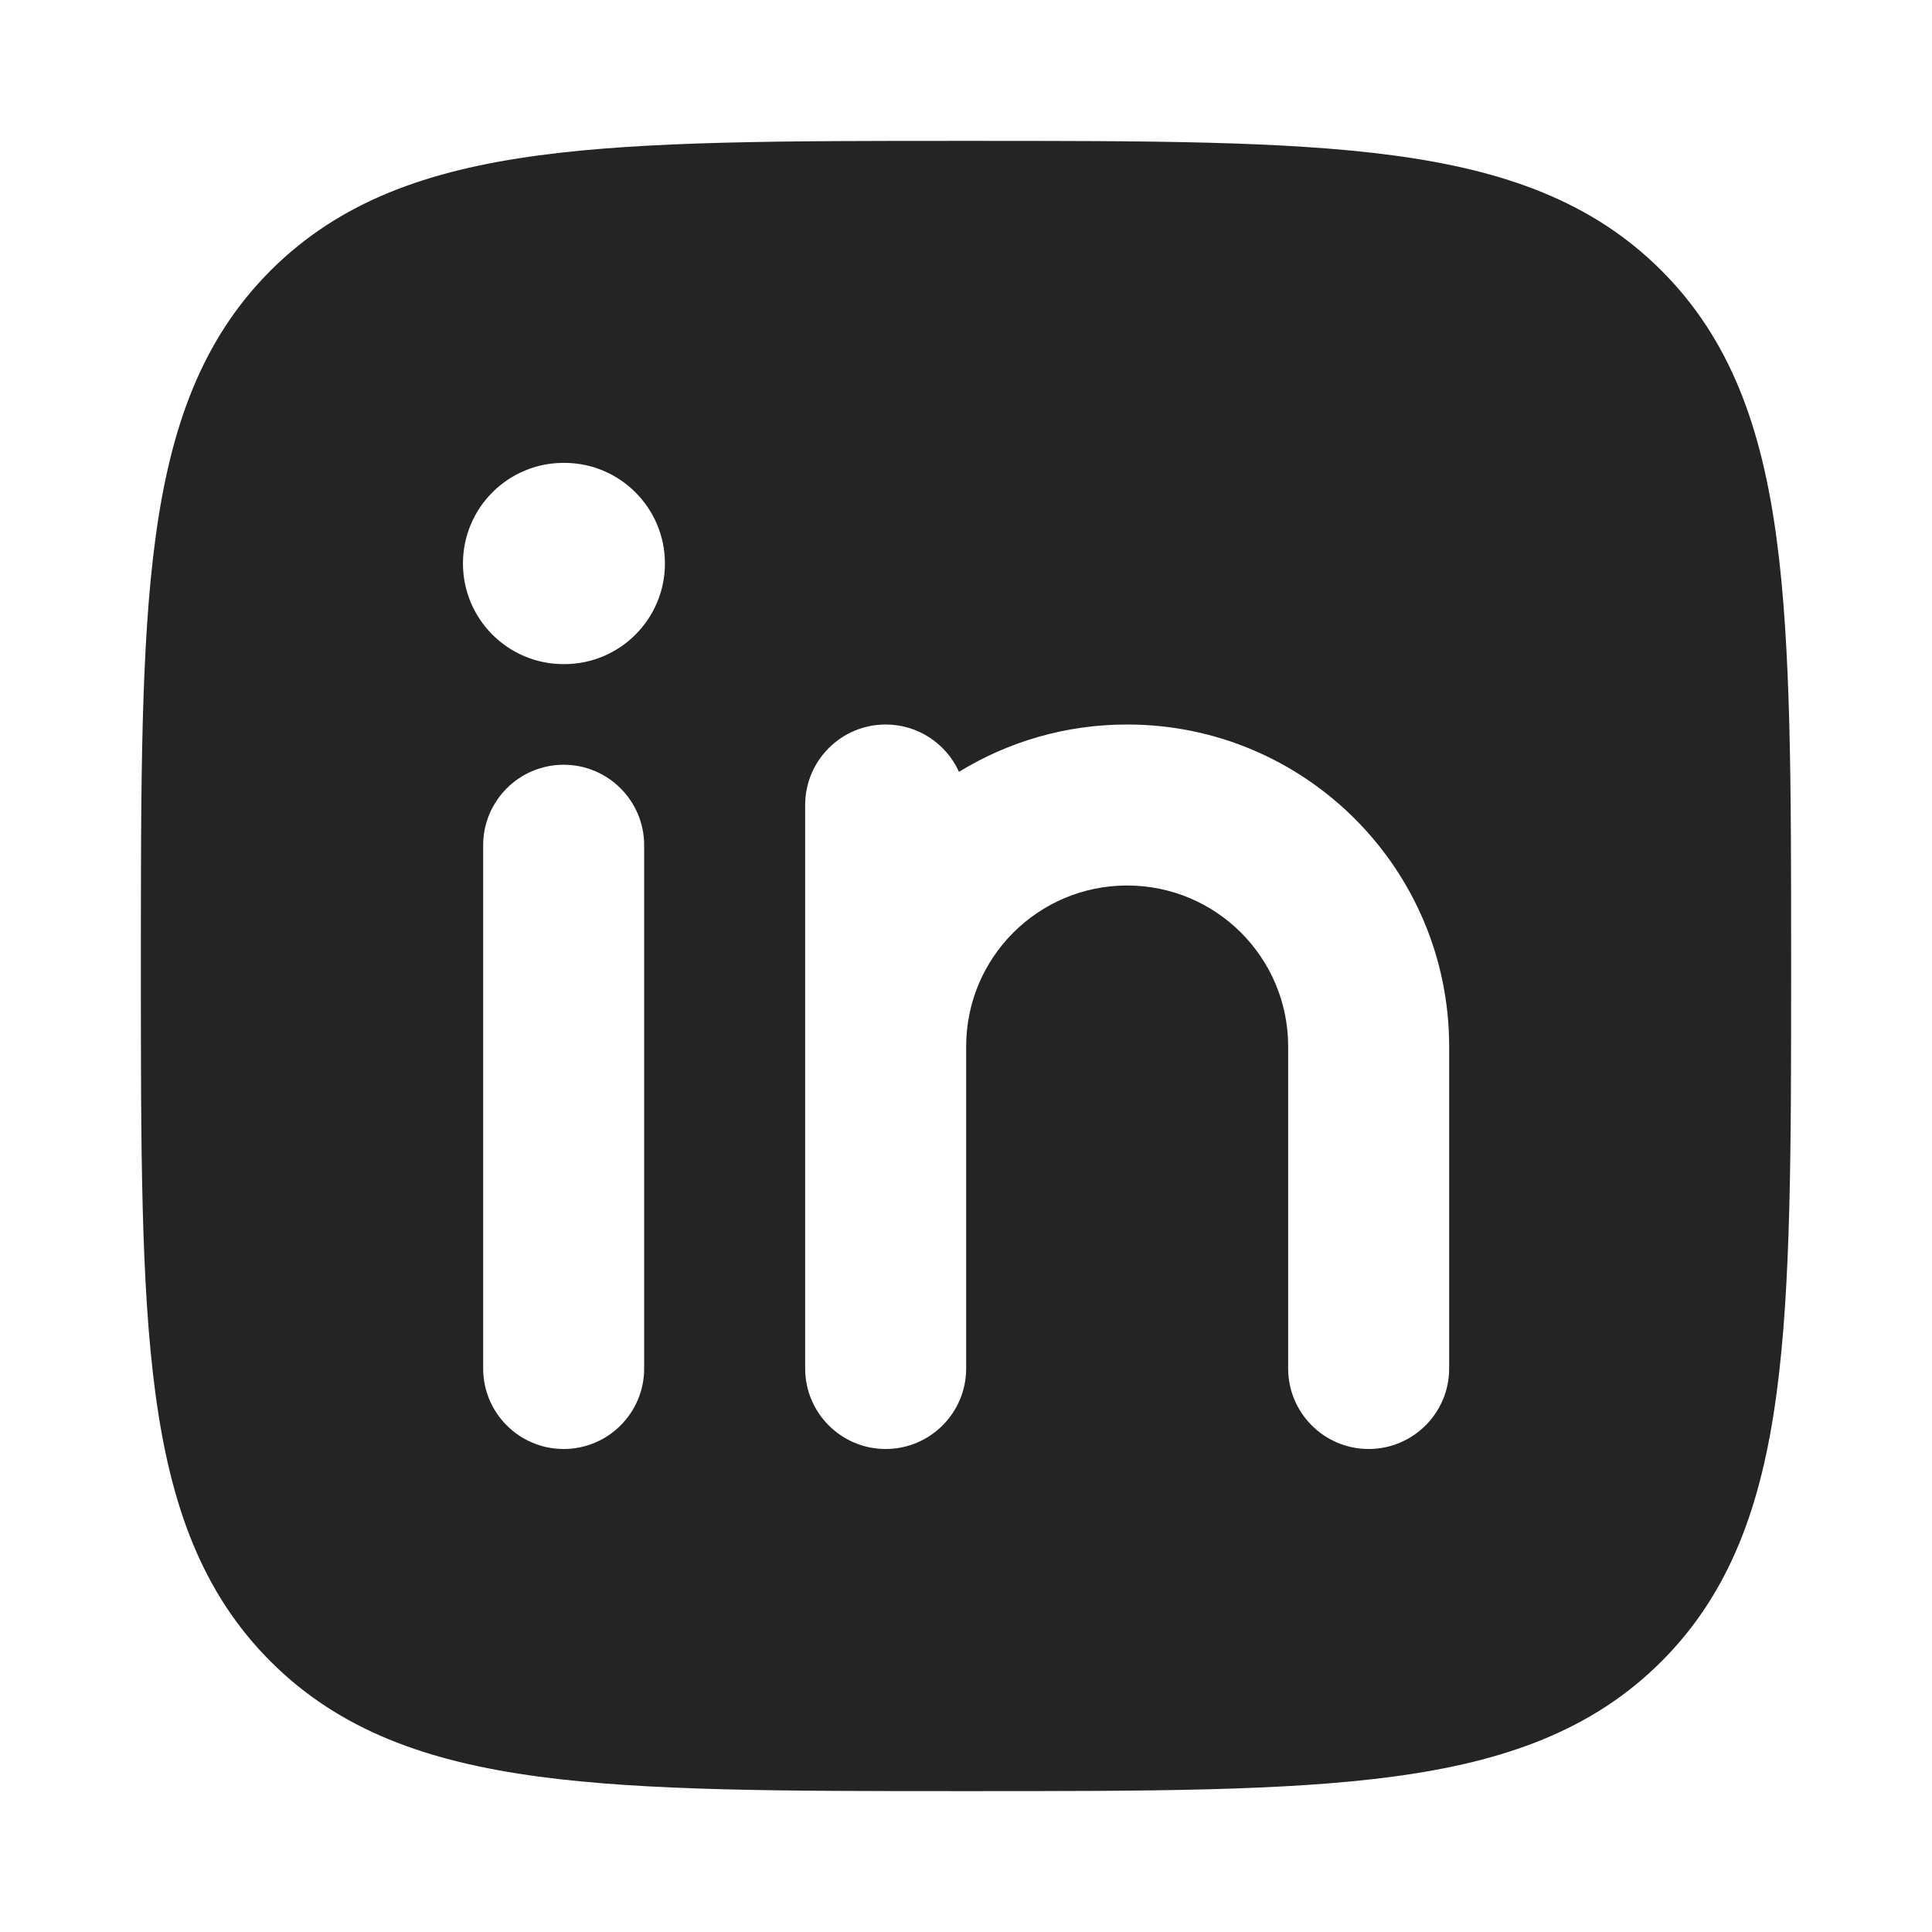 <svg width="24" height="24" viewBox="0 0 24 24" fill="none" xmlns="http://www.w3.org/2000/svg">
<path fill-rule="evenodd" clip-rule="evenodd" d="M11.943 1.75H12.057C14.248 1.75 15.969 1.75 17.312 1.931C18.689 2.116 19.781 2.503 20.639 3.361C21.497 4.219 21.884 5.311 22.069 6.688C22.25 8.031 22.25 9.752 22.25 11.943V12.057C22.25 14.248 22.25 15.969 22.069 17.312C21.884 18.689 21.497 19.781 20.639 20.639C19.781 21.497 18.689 21.884 17.312 22.069C15.969 22.25 14.248 22.25 12.057 22.25H11.943C9.752 22.25 8.031 22.25 6.688 22.069C5.311 21.884 4.219 21.497 3.361 20.639C2.503 19.781 2.116 18.689 1.931 17.312C1.75 15.969 1.75 14.248 1.75 12.057V11.943C1.75 9.752 1.75 8.031 1.931 6.688C2.116 5.311 2.503 4.219 3.361 3.361C4.219 2.503 5.311 2.116 6.688 1.931C8.031 1.75 9.752 1.75 11.943 1.75ZM8.002 10.5C8.002 9.948 7.554 9.5 7.002 9.5C6.45 9.5 6.002 9.948 6.002 10.5V17C6.002 17.552 6.45 18 7.002 18C7.554 18 8.002 17.552 8.002 17V10.5ZM11.002 9C11.407 9 11.756 9.241 11.913 9.588C12.521 9.215 13.236 9 14.002 9C16.211 9 18.002 10.791 18.002 13V17C18.002 17.552 17.554 18 17.002 18C16.45 18 16.002 17.552 16.002 17V13C16.002 11.895 15.107 11 14.002 11C12.897 11 12.002 11.895 12.002 13V17C12.002 17.552 11.554 18 11.002 18C10.45 18 10.002 17.552 10.002 17V10C10.002 9.448 10.45 9 11.002 9ZM8.26 7C8.26 7.69 7.7 8.25 7.01 8.25H7.001C6.31 8.25 5.751 7.69 5.751 7C5.751 6.31 6.31 5.75 7.001 5.75H7.01C7.7 5.75 8.26 6.31 8.26 7Z" fill="#242424"/>
</svg>
